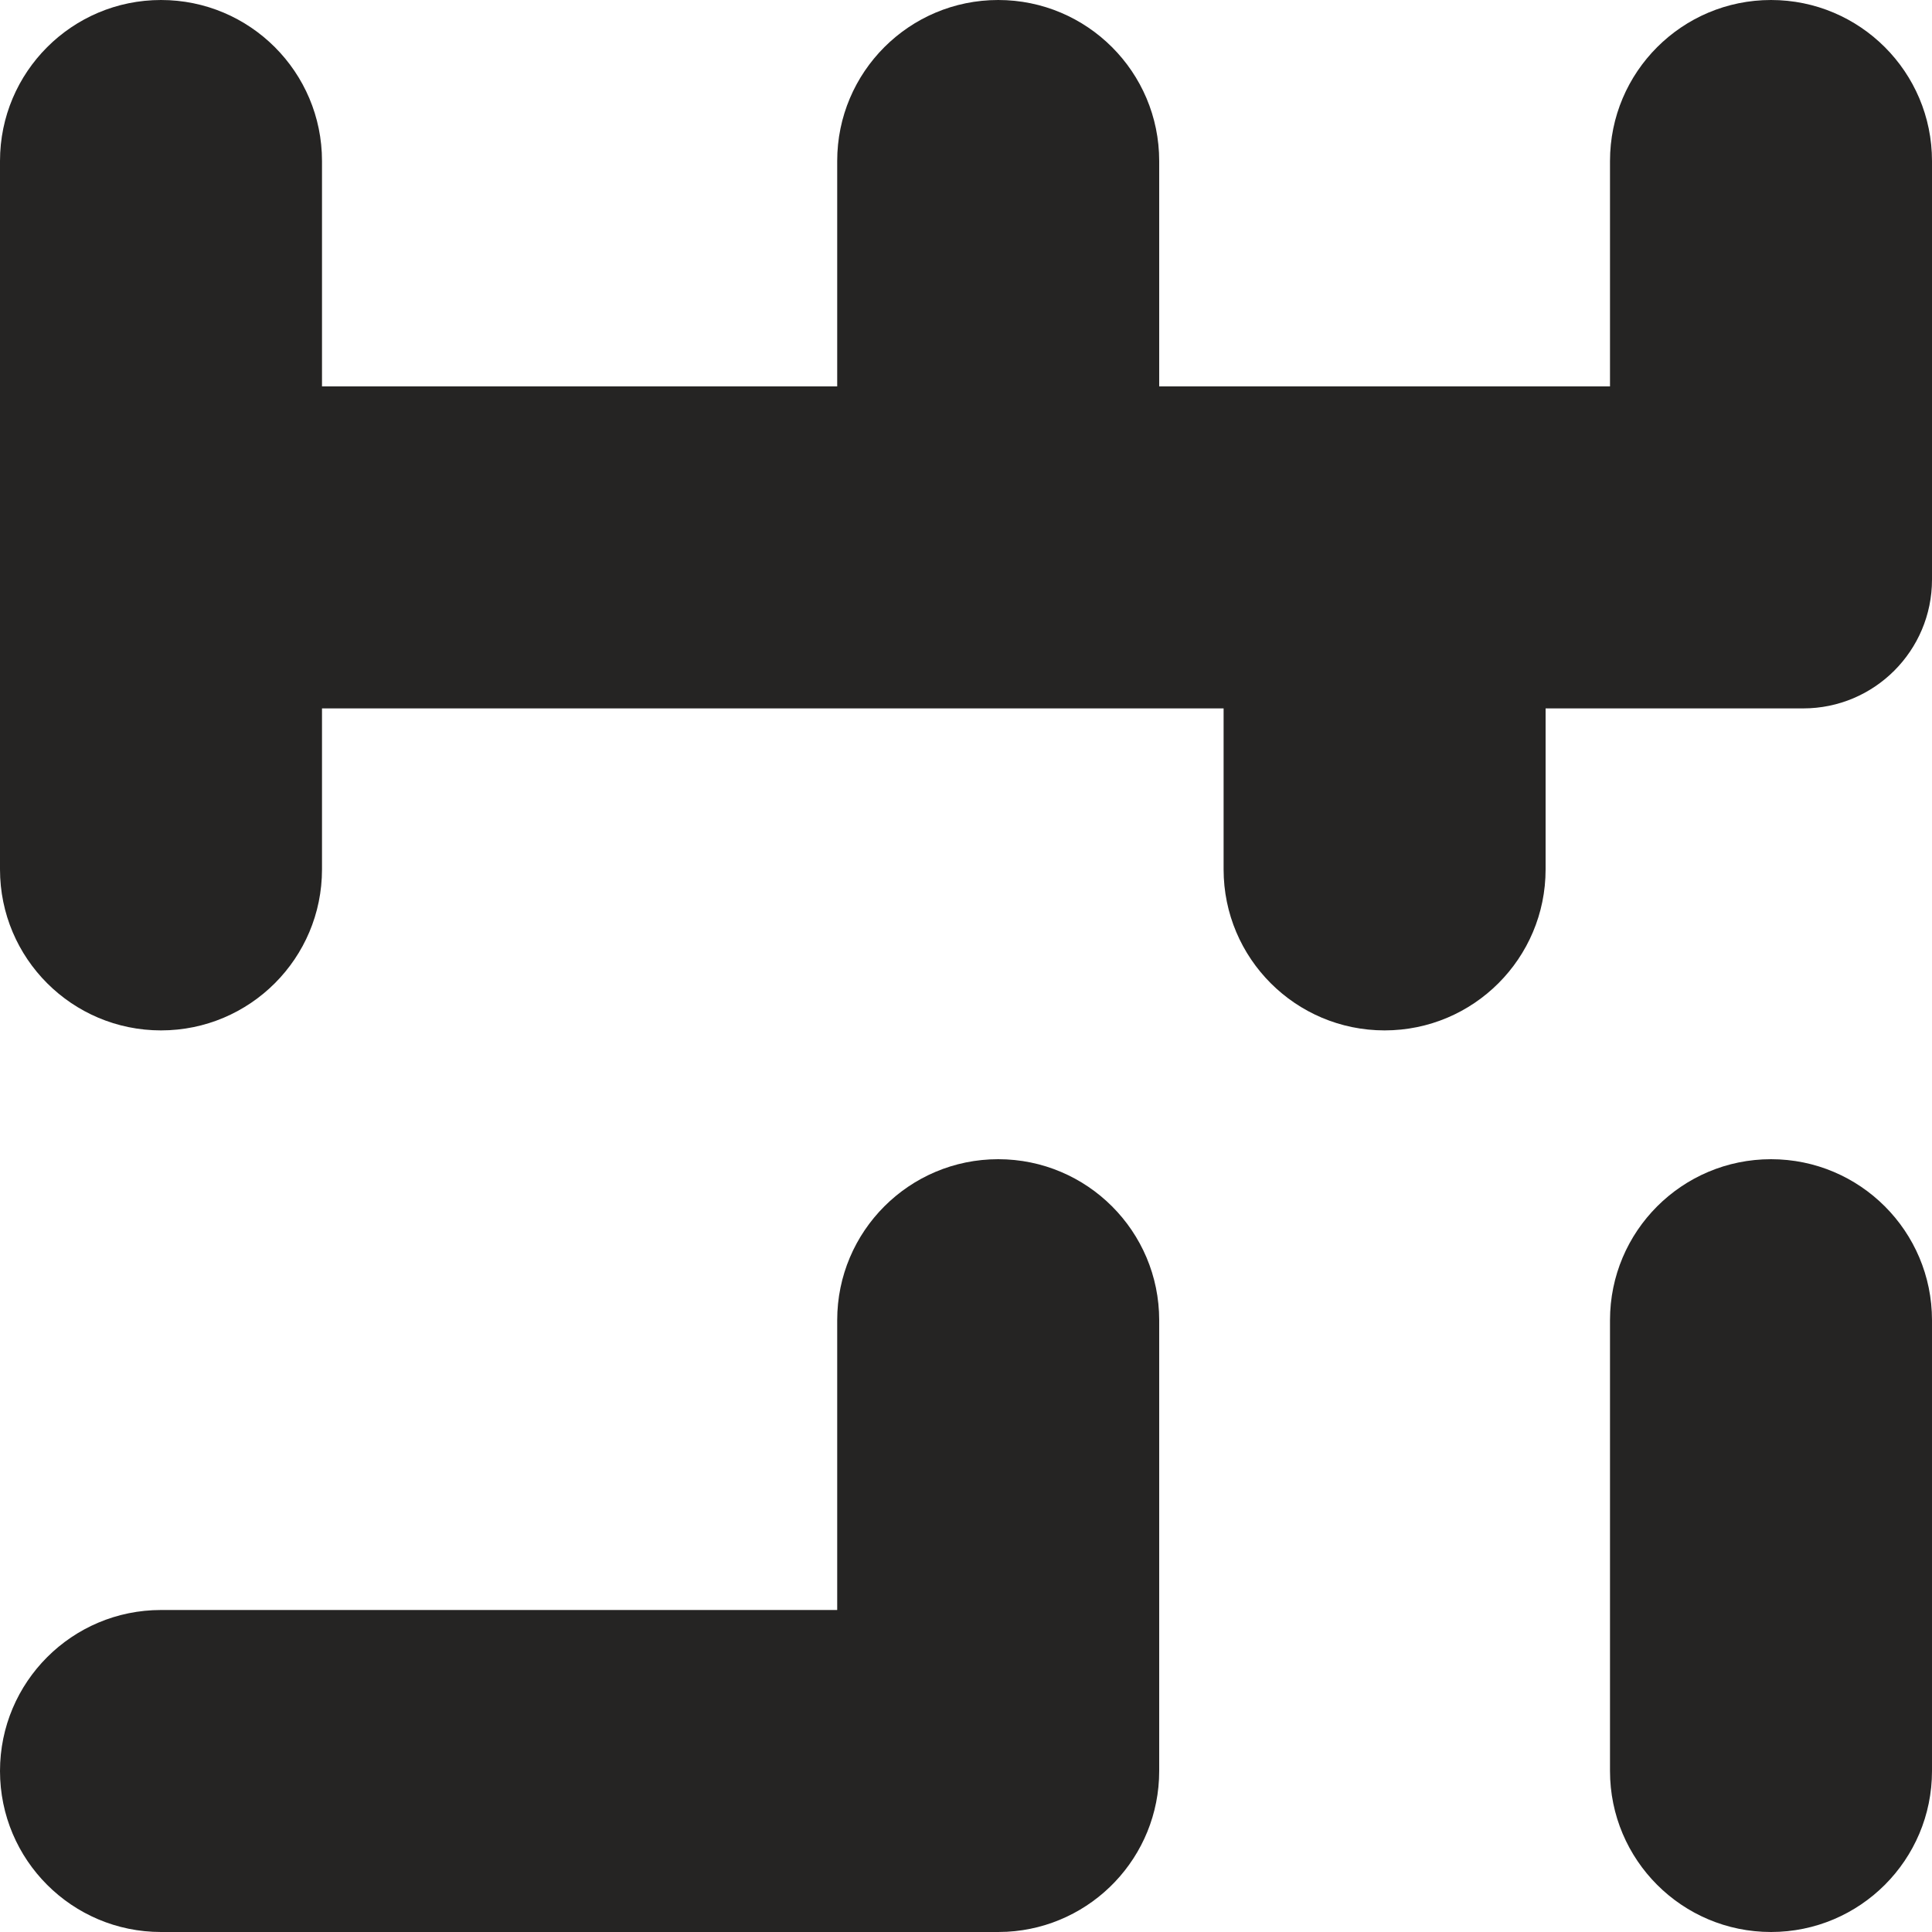<svg xmlns="http://www.w3.org/2000/svg" width="42" height="42" viewBox="0 0 42 42">
    <path fill="#252423" fill-rule="evenodd" d="M3.5 42C1.567 42 0 40.433 0 38.5S1.567 35 3.5 35h14.7v-6.3c0-1.933 1.567-3.5 3.5-3.5s3.5 1.567 3.5 3.5v9.8c0 1.869-1.464 3.395-3.308 3.495L21.7 42H3.5zm35-16.8c1.933 0 3.5 1.567 3.5 3.5v9.8c0 1.933-1.567 3.5-3.5 3.5S35 40.433 35 38.5v-9.8c0-1.933 1.567-3.5 3.5-3.5zm0-25.2C40.433 0 42 1.567 42 3.5v9.1c0 1.546-1.254 2.8-2.8 2.8h-5.6v3.5c0 1.933-1.567 3.5-3.5 3.5s-3.5-1.567-3.5-3.5v-3.5H7v3.5c0 1.933-1.567 3.5-3.5 3.5S0 20.833 0 18.9V3.5C0 1.567 1.567 0 3.5 0S7 1.567 7 3.5v4.9h11.2V3.5c0-1.933 1.567-3.5 3.5-3.5s3.5 1.567 3.5 3.5v4.9H35V3.5C35 1.567 36.567 0 38.5 0z"/>
</svg>
